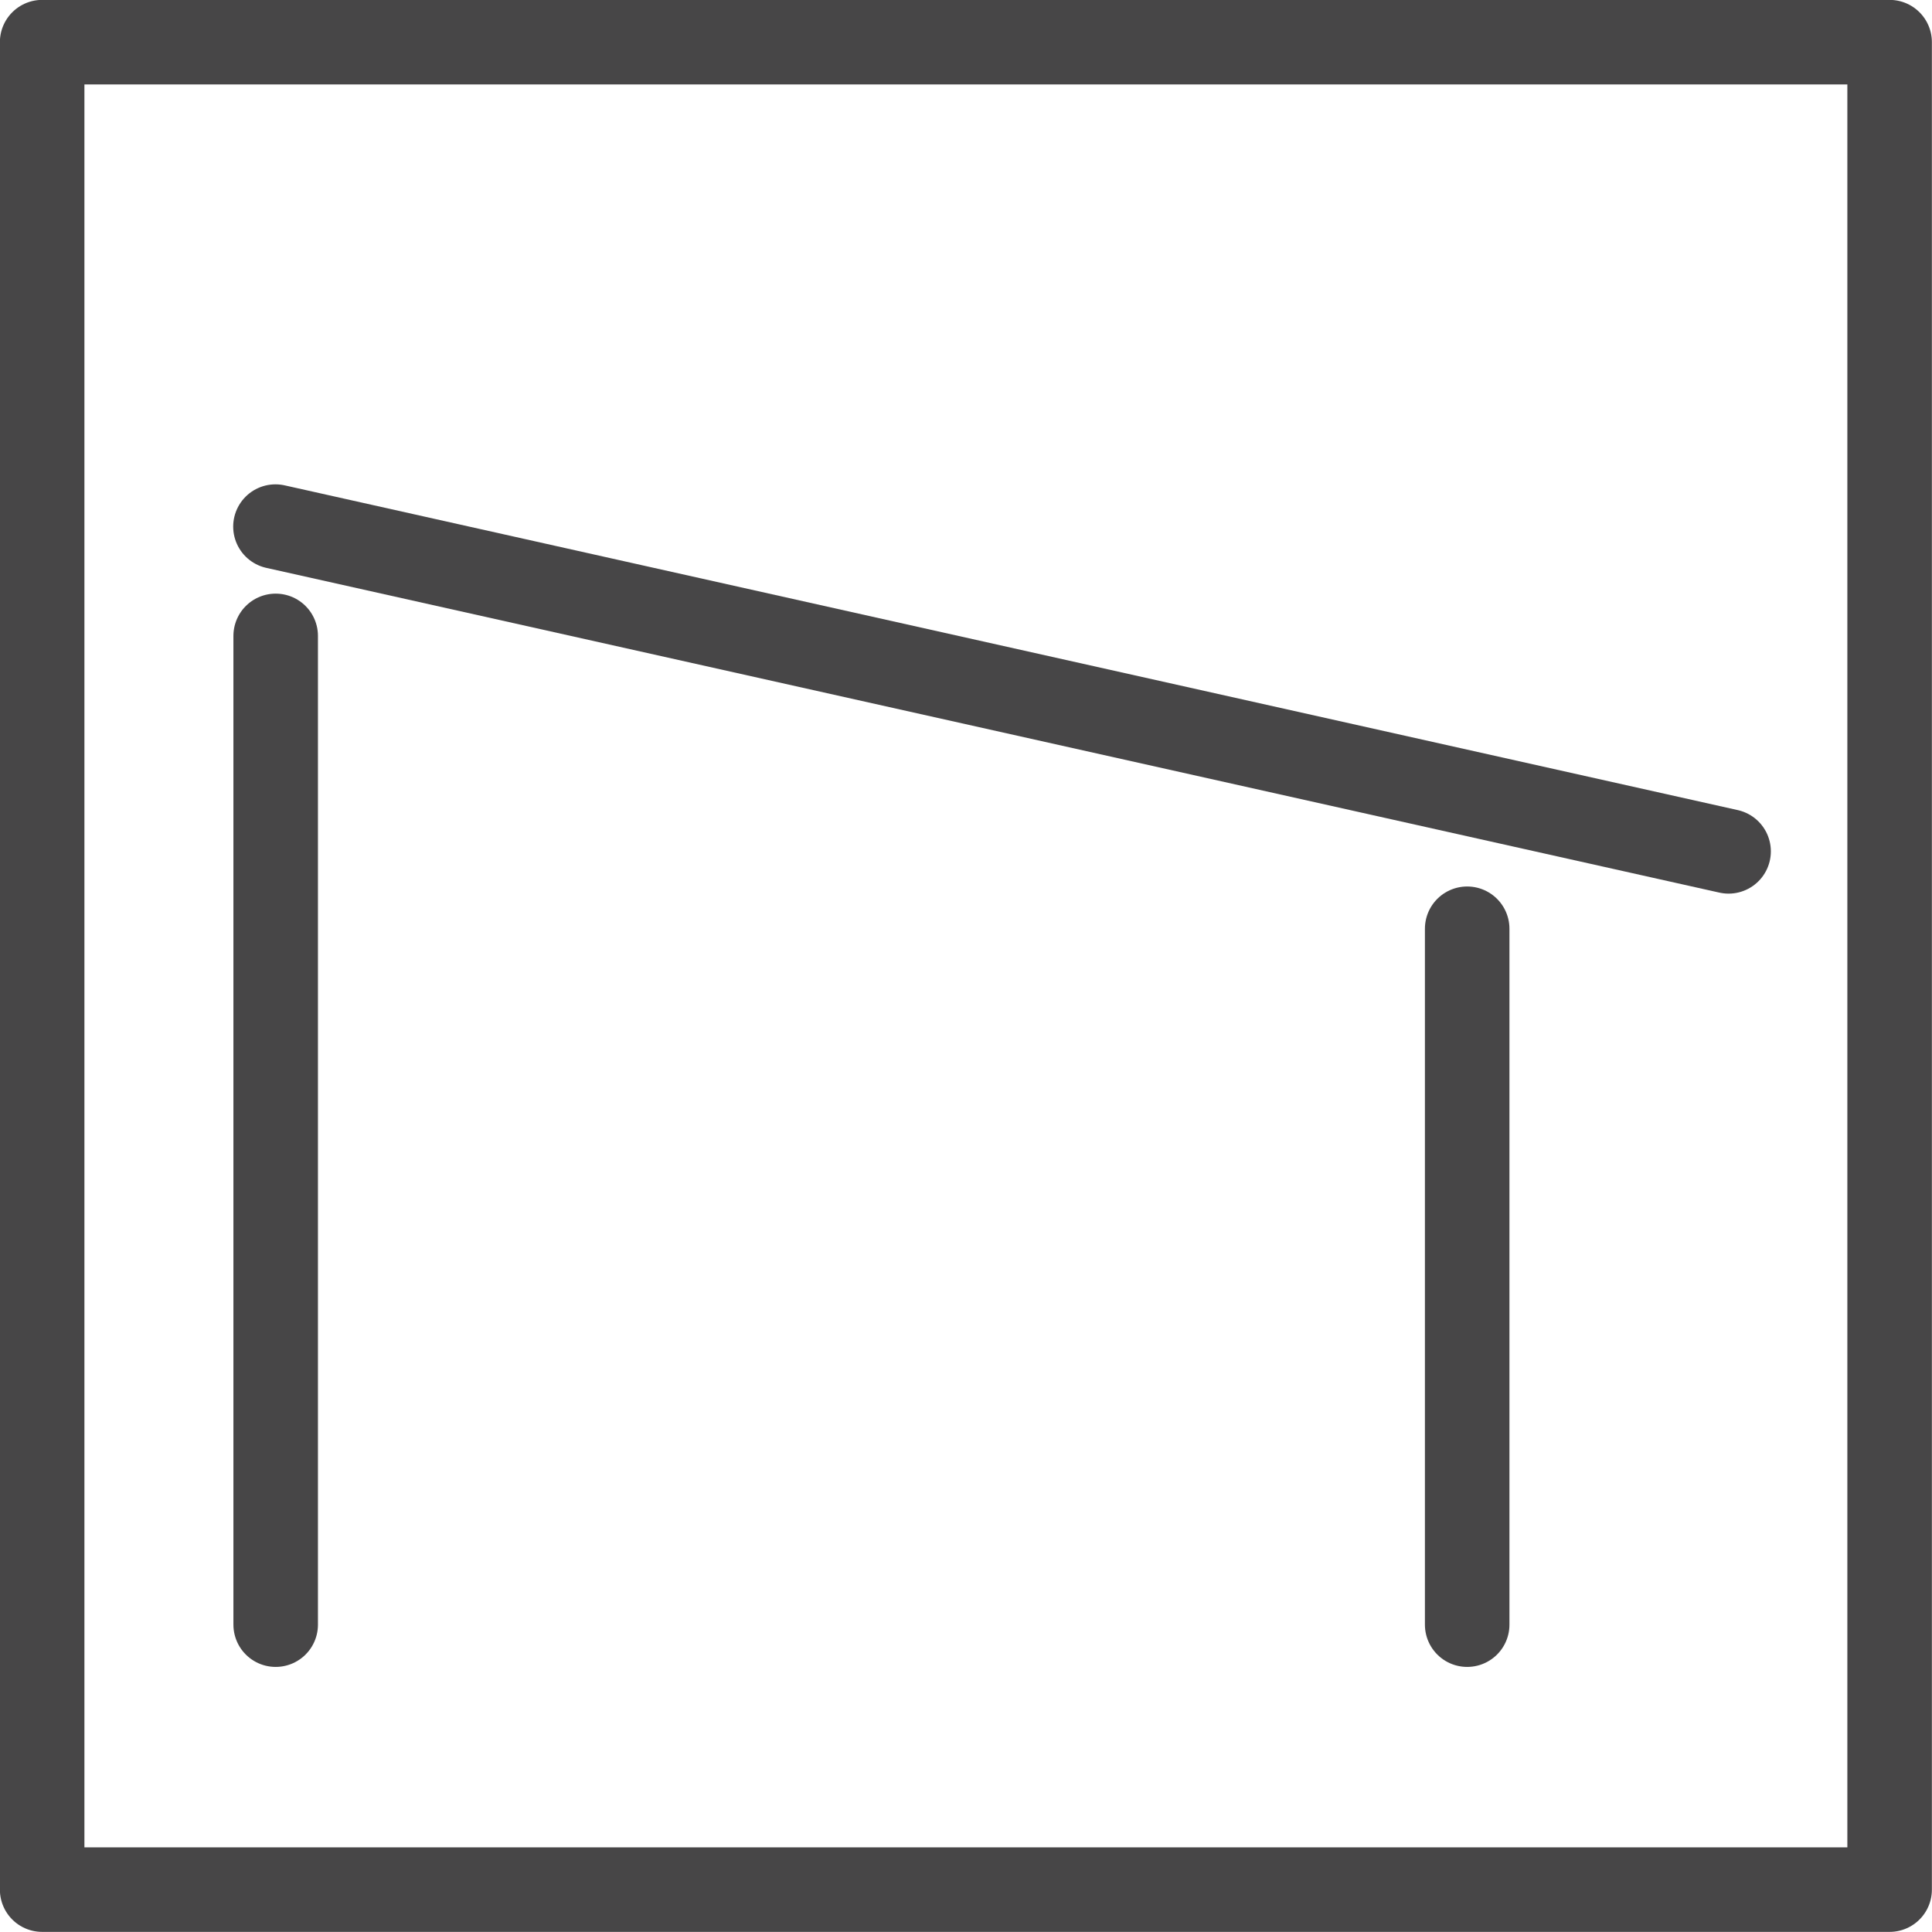 <?xml version="1.0"?>
<svg xmlns="http://www.w3.org/2000/svg" id="Ebene_1" data-name="Ebene 1" viewBox="0 0 86.62 86.62" width="80" height="80"><defs><style>.cls-1{fill:none;stroke:#474647;stroke-linecap:round;stroke-linejoin:round;stroke-width:3.79px;}</style></defs><g id="model_1_1" data-name="model 1/1"><line class="cls-1" x1="12.35" y1="23.61" x2="77.5" y2="38.17"/><line class="cls-1" x1="65.78" y1="72.84" x2="65.78" y2="41.64"/><line class="cls-1" x1="12.36" y1="72.84" x2="12.36" y2="28.51"/></g><rect class="cls-1" x="1.89" y="1.89" width="82.83" height="82.83"/></svg>
